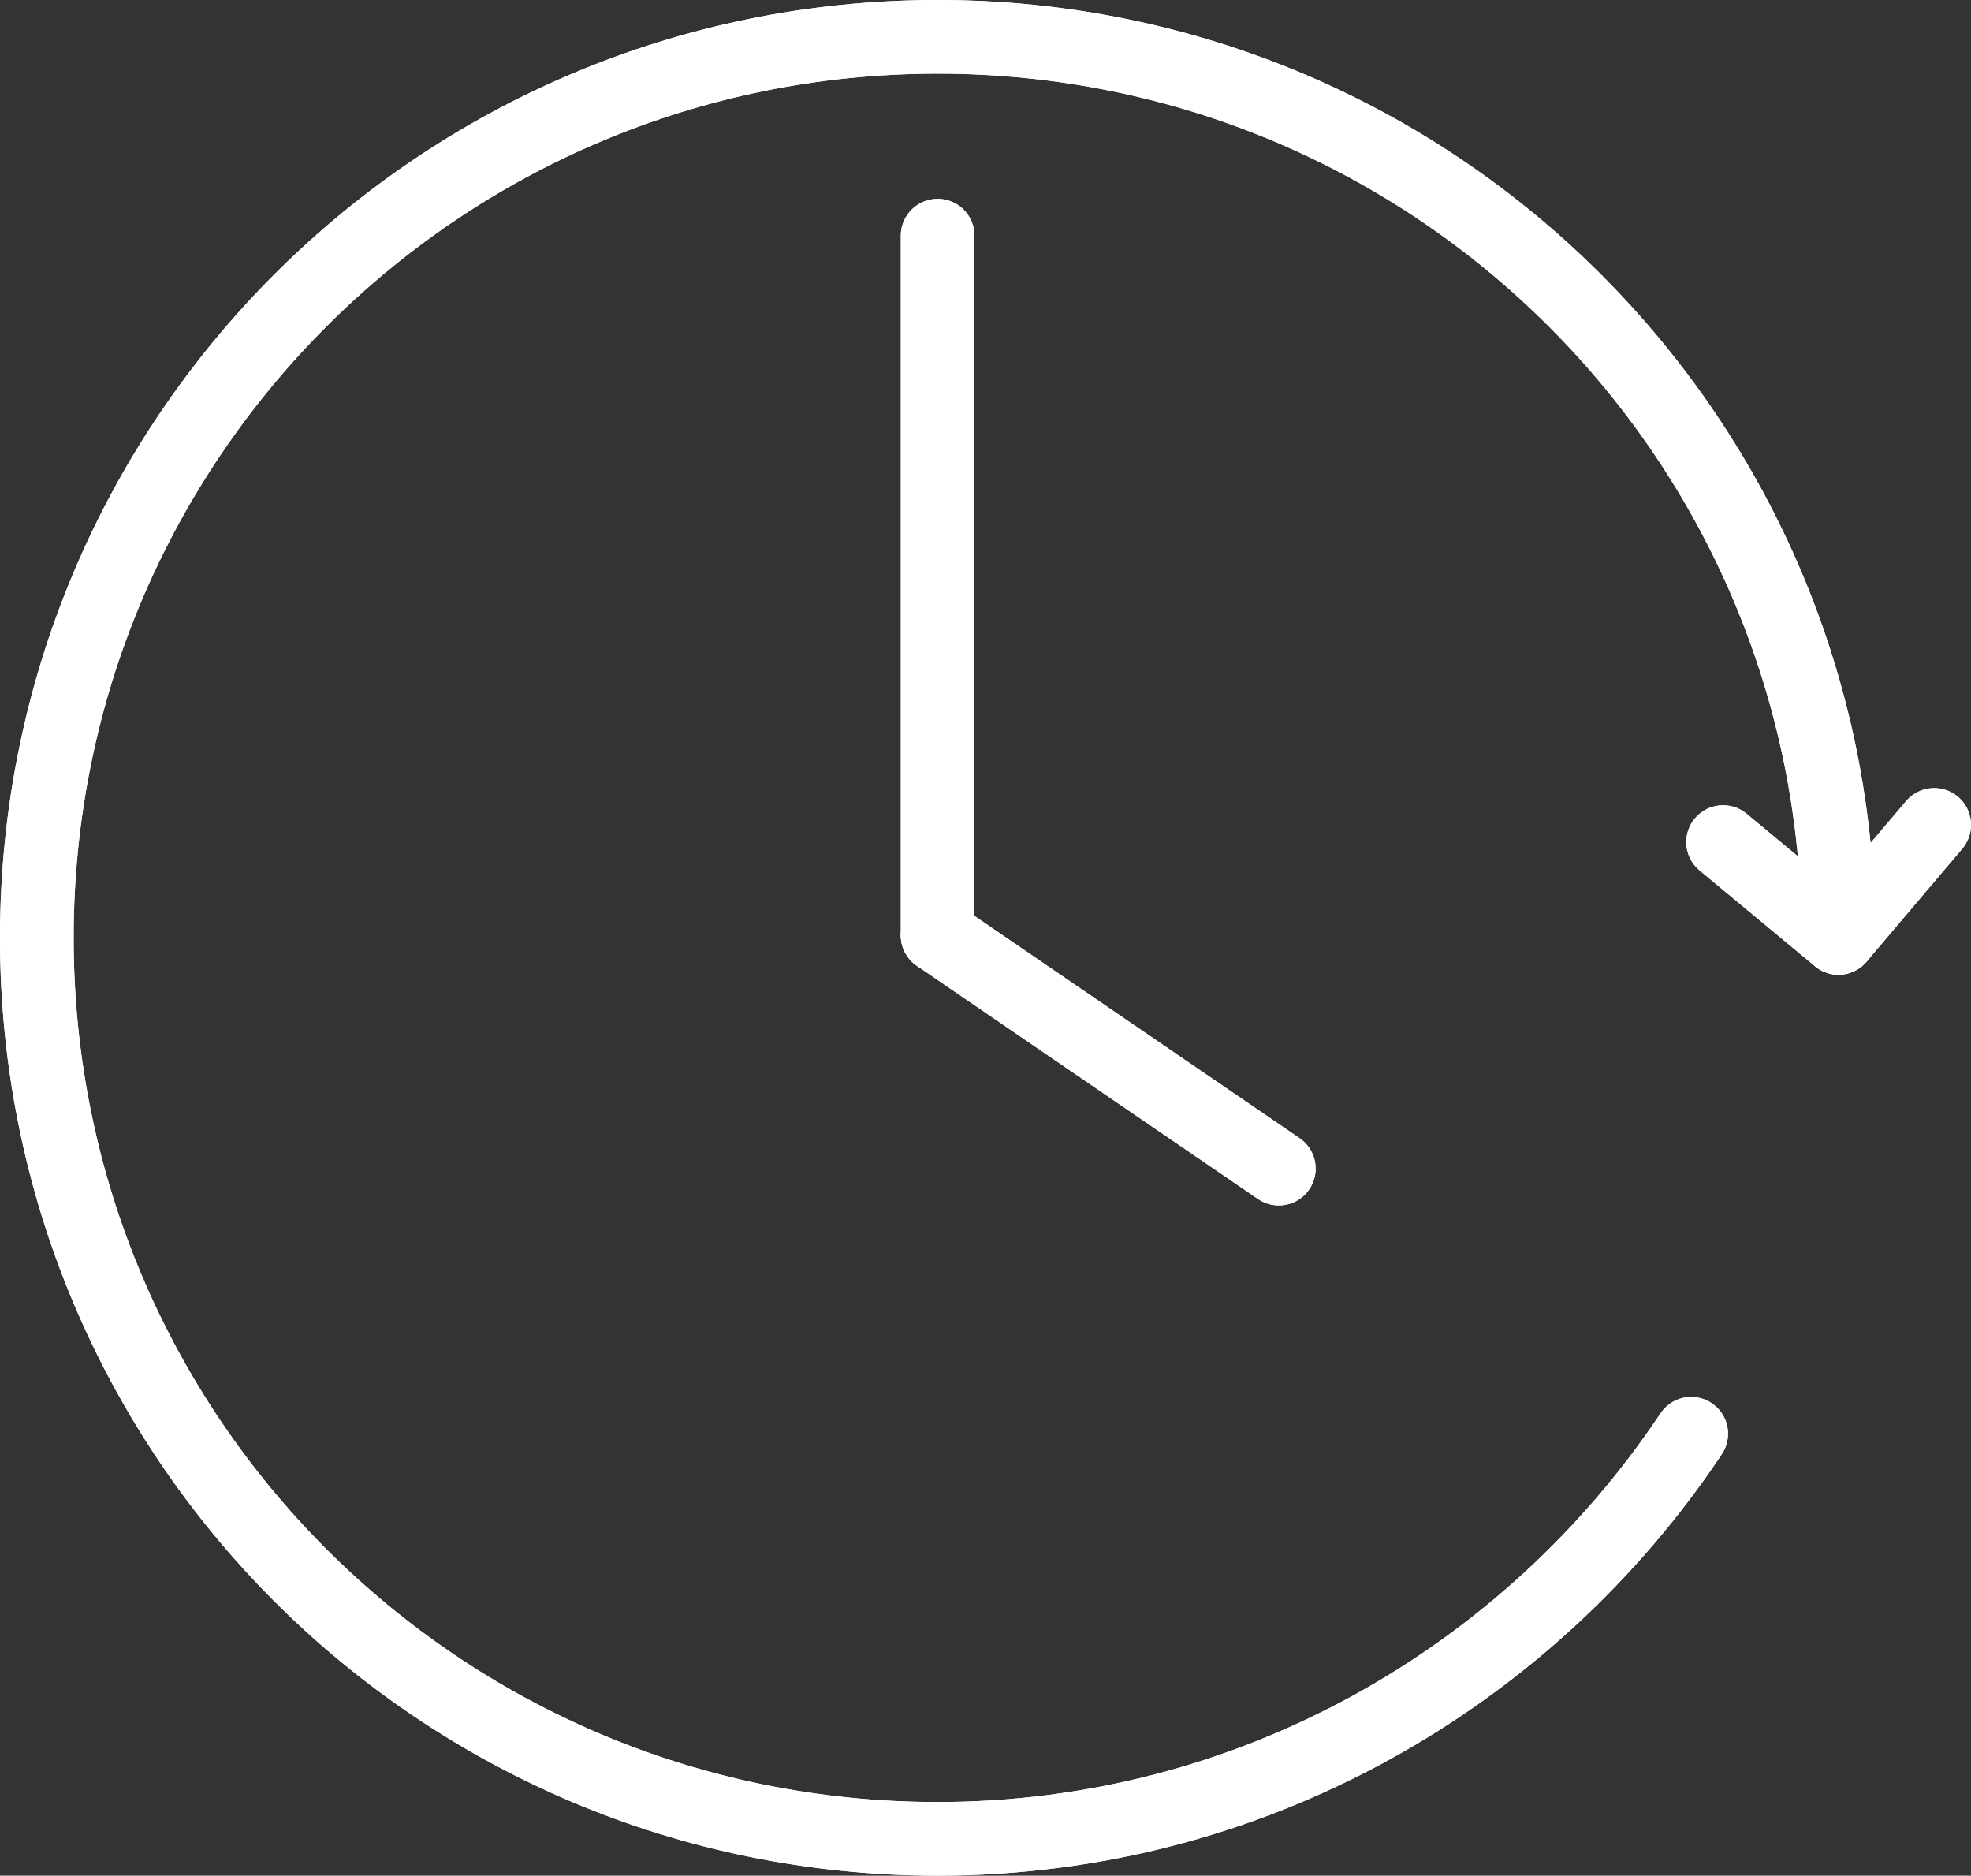 <?xml version="1.0" encoding="UTF-8"?>
<svg id="Ebene_1" xmlns="http://www.w3.org/2000/svg" version="1.1" viewBox="0 0 80.3 76.4">
  <rect x="0" y="0" width="80.3" height="76.4" fill="#333333" stroke="none"/>
  <!-- Generator: Adobe Illustrator 29.2.1, SVG Export Plug-In . SVG Version: 2.1.0 Build 116)  -->
  <defs>
    <style>
      .st0 {
        fill: none;
        stroke: #fff;
        stroke-linecap: round;
        stroke-linejoin: round;
        stroke-width: 3px;
      }
    </style>
  </defs>
  <g>
    <path class="st0" d="M68.9,58.4c-6.6,9.9-17.9,16.5-30.7,16.5C17.9,74.9,1.5,58.5,1.5,38.2S17.9,1.5,38.2,1.5s36.7,16.4,36.7,36.7"/>
    <line class="st0" x1="38.2" y1="9.6" x2="38.2" y2="38.1"/>
    <line class="st0" x1="52.1" y1="47.6" x2="38.2" y2="38.1"/>
    <polyline class="st0" points="78.8 33.6 74.9 38.2 70.2 34.3"/>
  </g>
  <g>
    <path class="st0" d="M68.9,58.4c-6.6,9.9-17.9,16.5-30.7,16.5C17.9,74.9,1.5,58.5,1.5,38.2S17.9,1.5,38.2,1.5s36.7,16.4,36.7,36.7"/>
    <line class="st0" x1="38.2" y1="9.6" x2="38.2" y2="38.1"/>
    <line class="st0" x1="52.1" y1="47.6" x2="38.2" y2="38.1"/>
    <polyline class="st0" points="78.8 33.6 74.9 38.2 70.2 34.3"/>
  </g>
</svg>